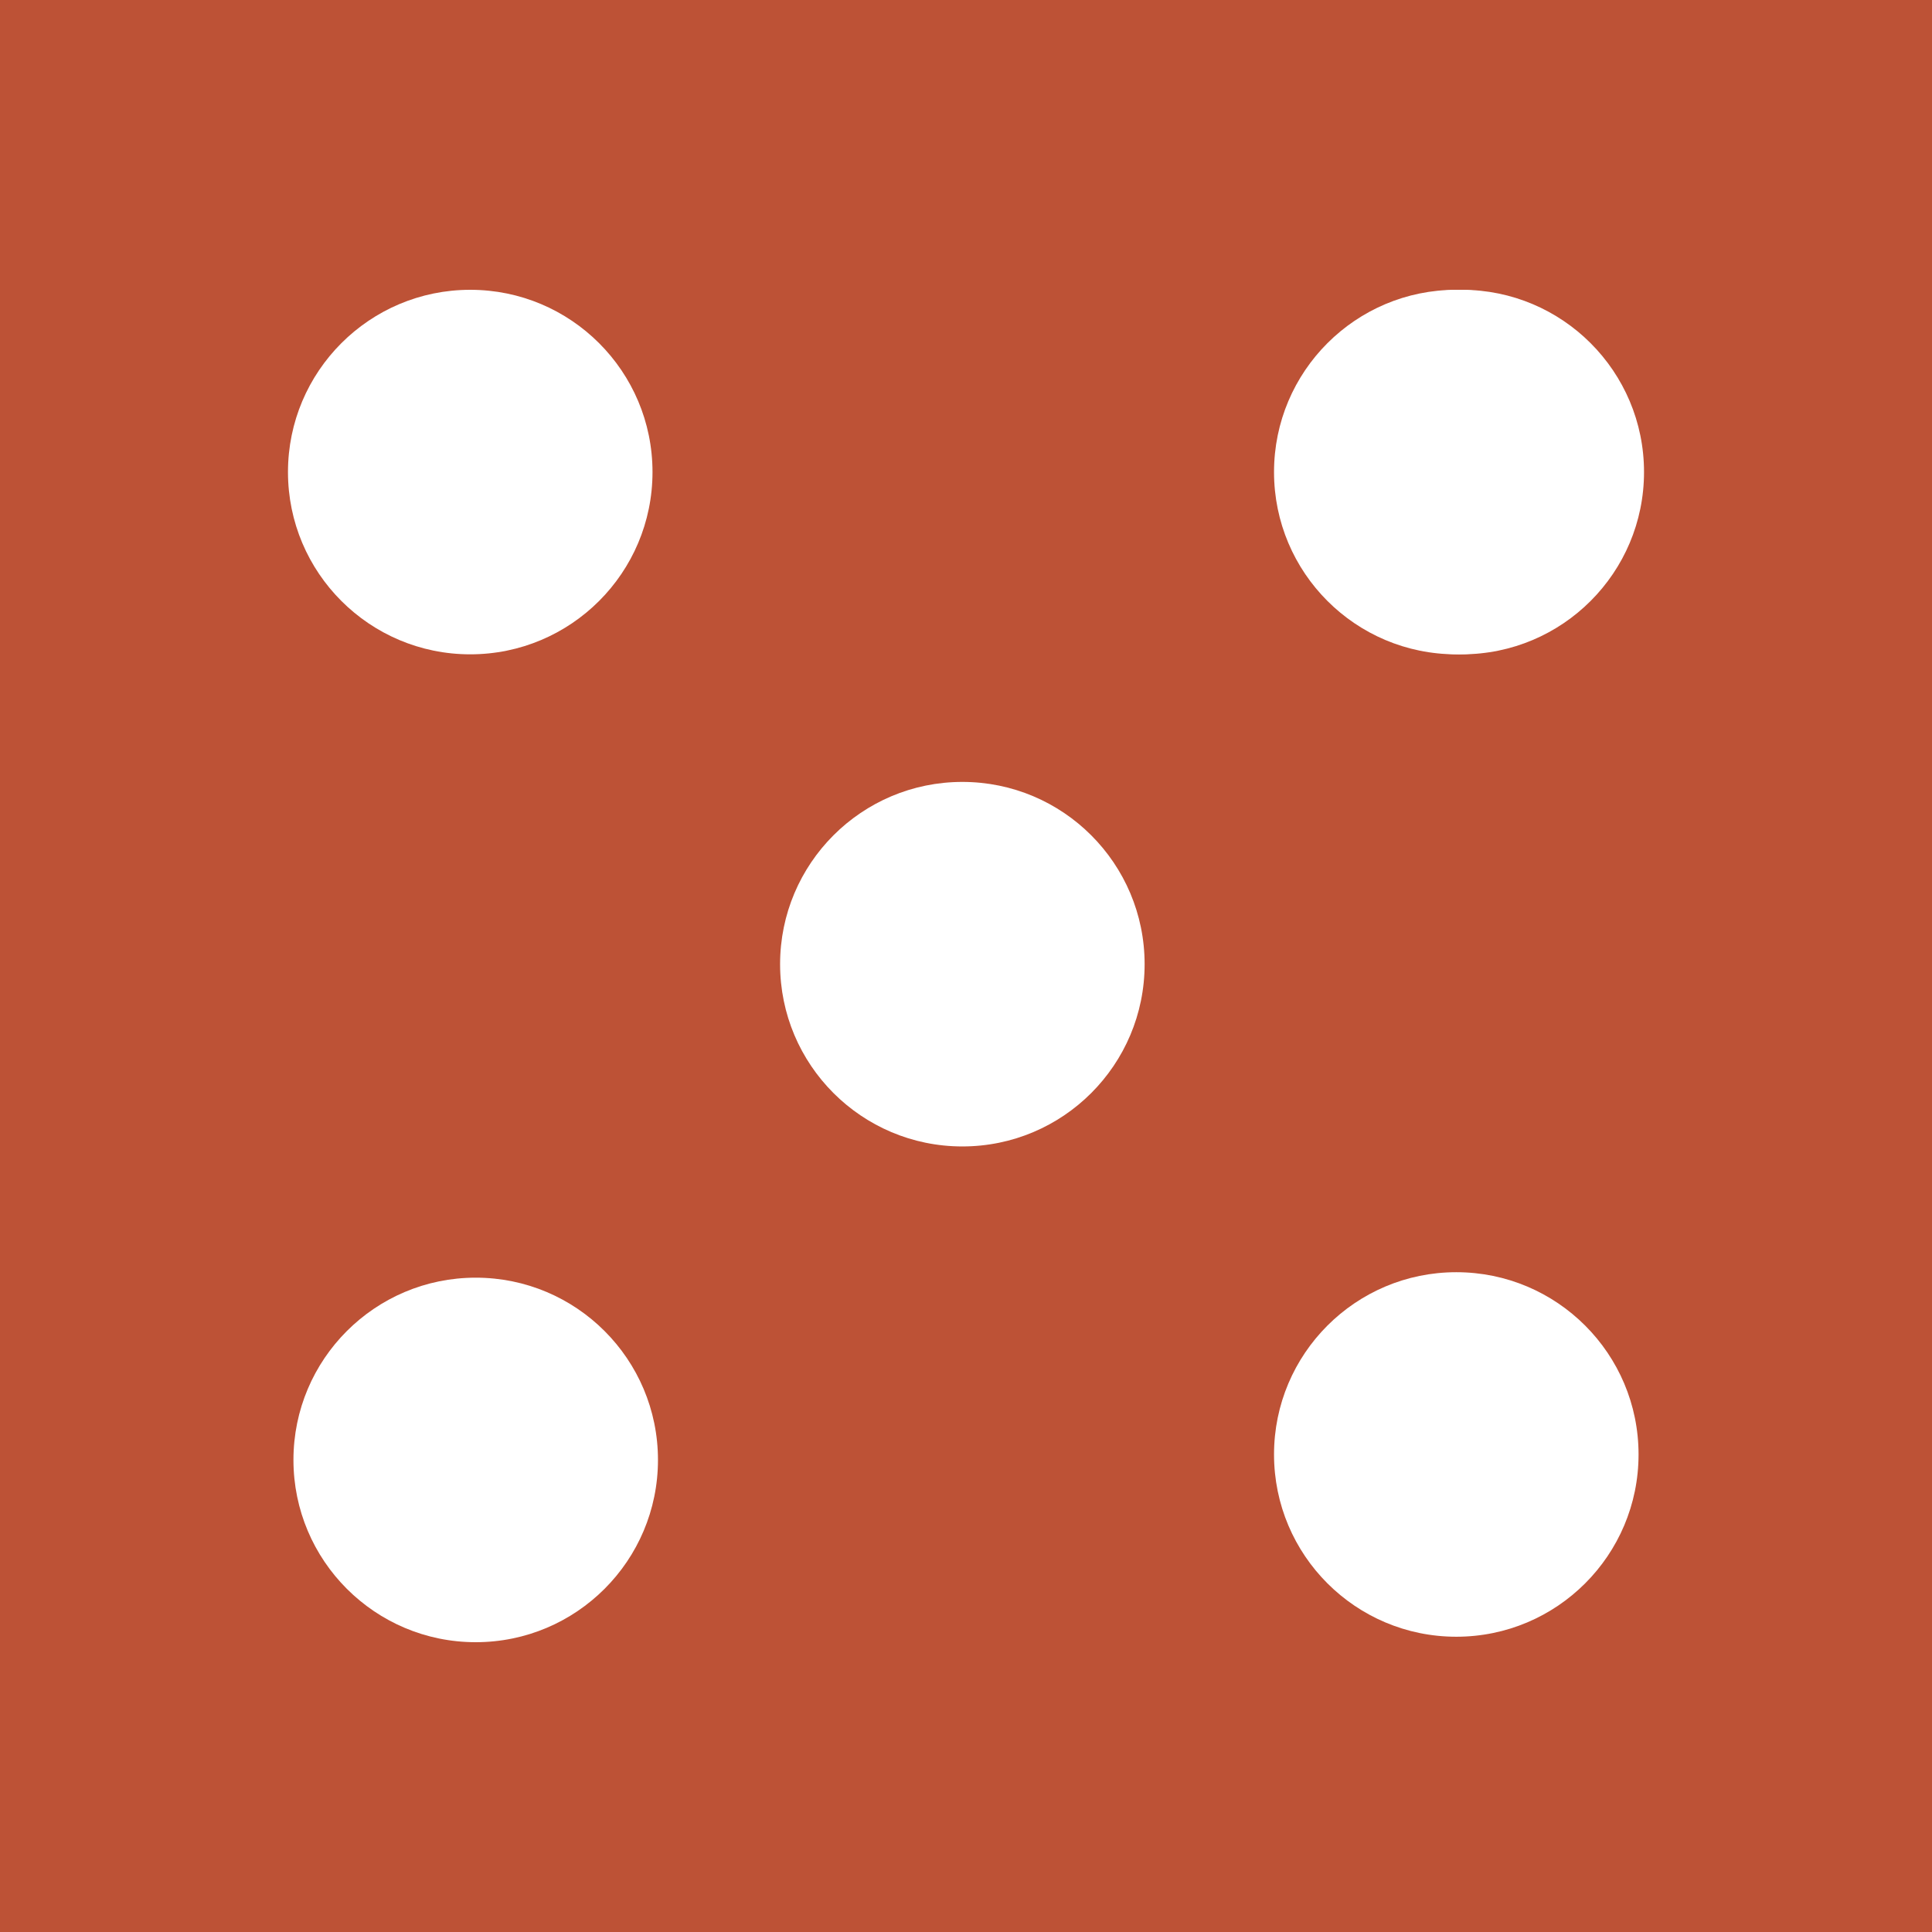 <?xml version="1.0" encoding="utf-8"?>
<!-- Generator: Adobe Illustrator 21.0.0, SVG Export Plug-In . SVG Version: 6.00 Build 0)  -->
<!DOCTYPE svg PUBLIC "-//W3C//DTD SVG 1.1//EN" "http://www.w3.org/Graphics/SVG/1.1/DTD/svg11.dtd">
<svg version="1.1" id="Layer_1" xmlns="http://www.w3.org/2000/svg" xmlns:xlink="http://www.w3.org/1999/xlink" x="0px" y="0px"
	 viewBox="0 0 106 106" style="enable-background:new 0 0 106 106;" xml:space="preserve">
<rect x="0" y="0" width="106" height="106" fill="#333333" stroke="none"/>
<style type="text/css">
	.st0{fill:#BD5236;}
	.st1{fill:#FFFFFF;}
</style>
<g>
	<rect x="3" y="3" class="st0" width="100" height="100"/>
	<path class="st0" d="M106,106H0V0h106V106z M6,100h94V6H6V100z"/>
</g>
<g>
	<circle class="st1" cx="52.8" cy="52.9" r="10"/>
	<circle class="st1" cx="80.2" cy="25.9" r="10"/>
	<circle class="st1" cx="79.9" cy="25.9" r="10"/>
	<circle class="st1" cx="26.1" cy="80.1" r="10"/>
	<circle class="st1" cx="25.8" cy="25.9" r="10"/>
	<circle class="st1" cx="79.9" cy="79.8" r="10"/>
</g>
</svg>
